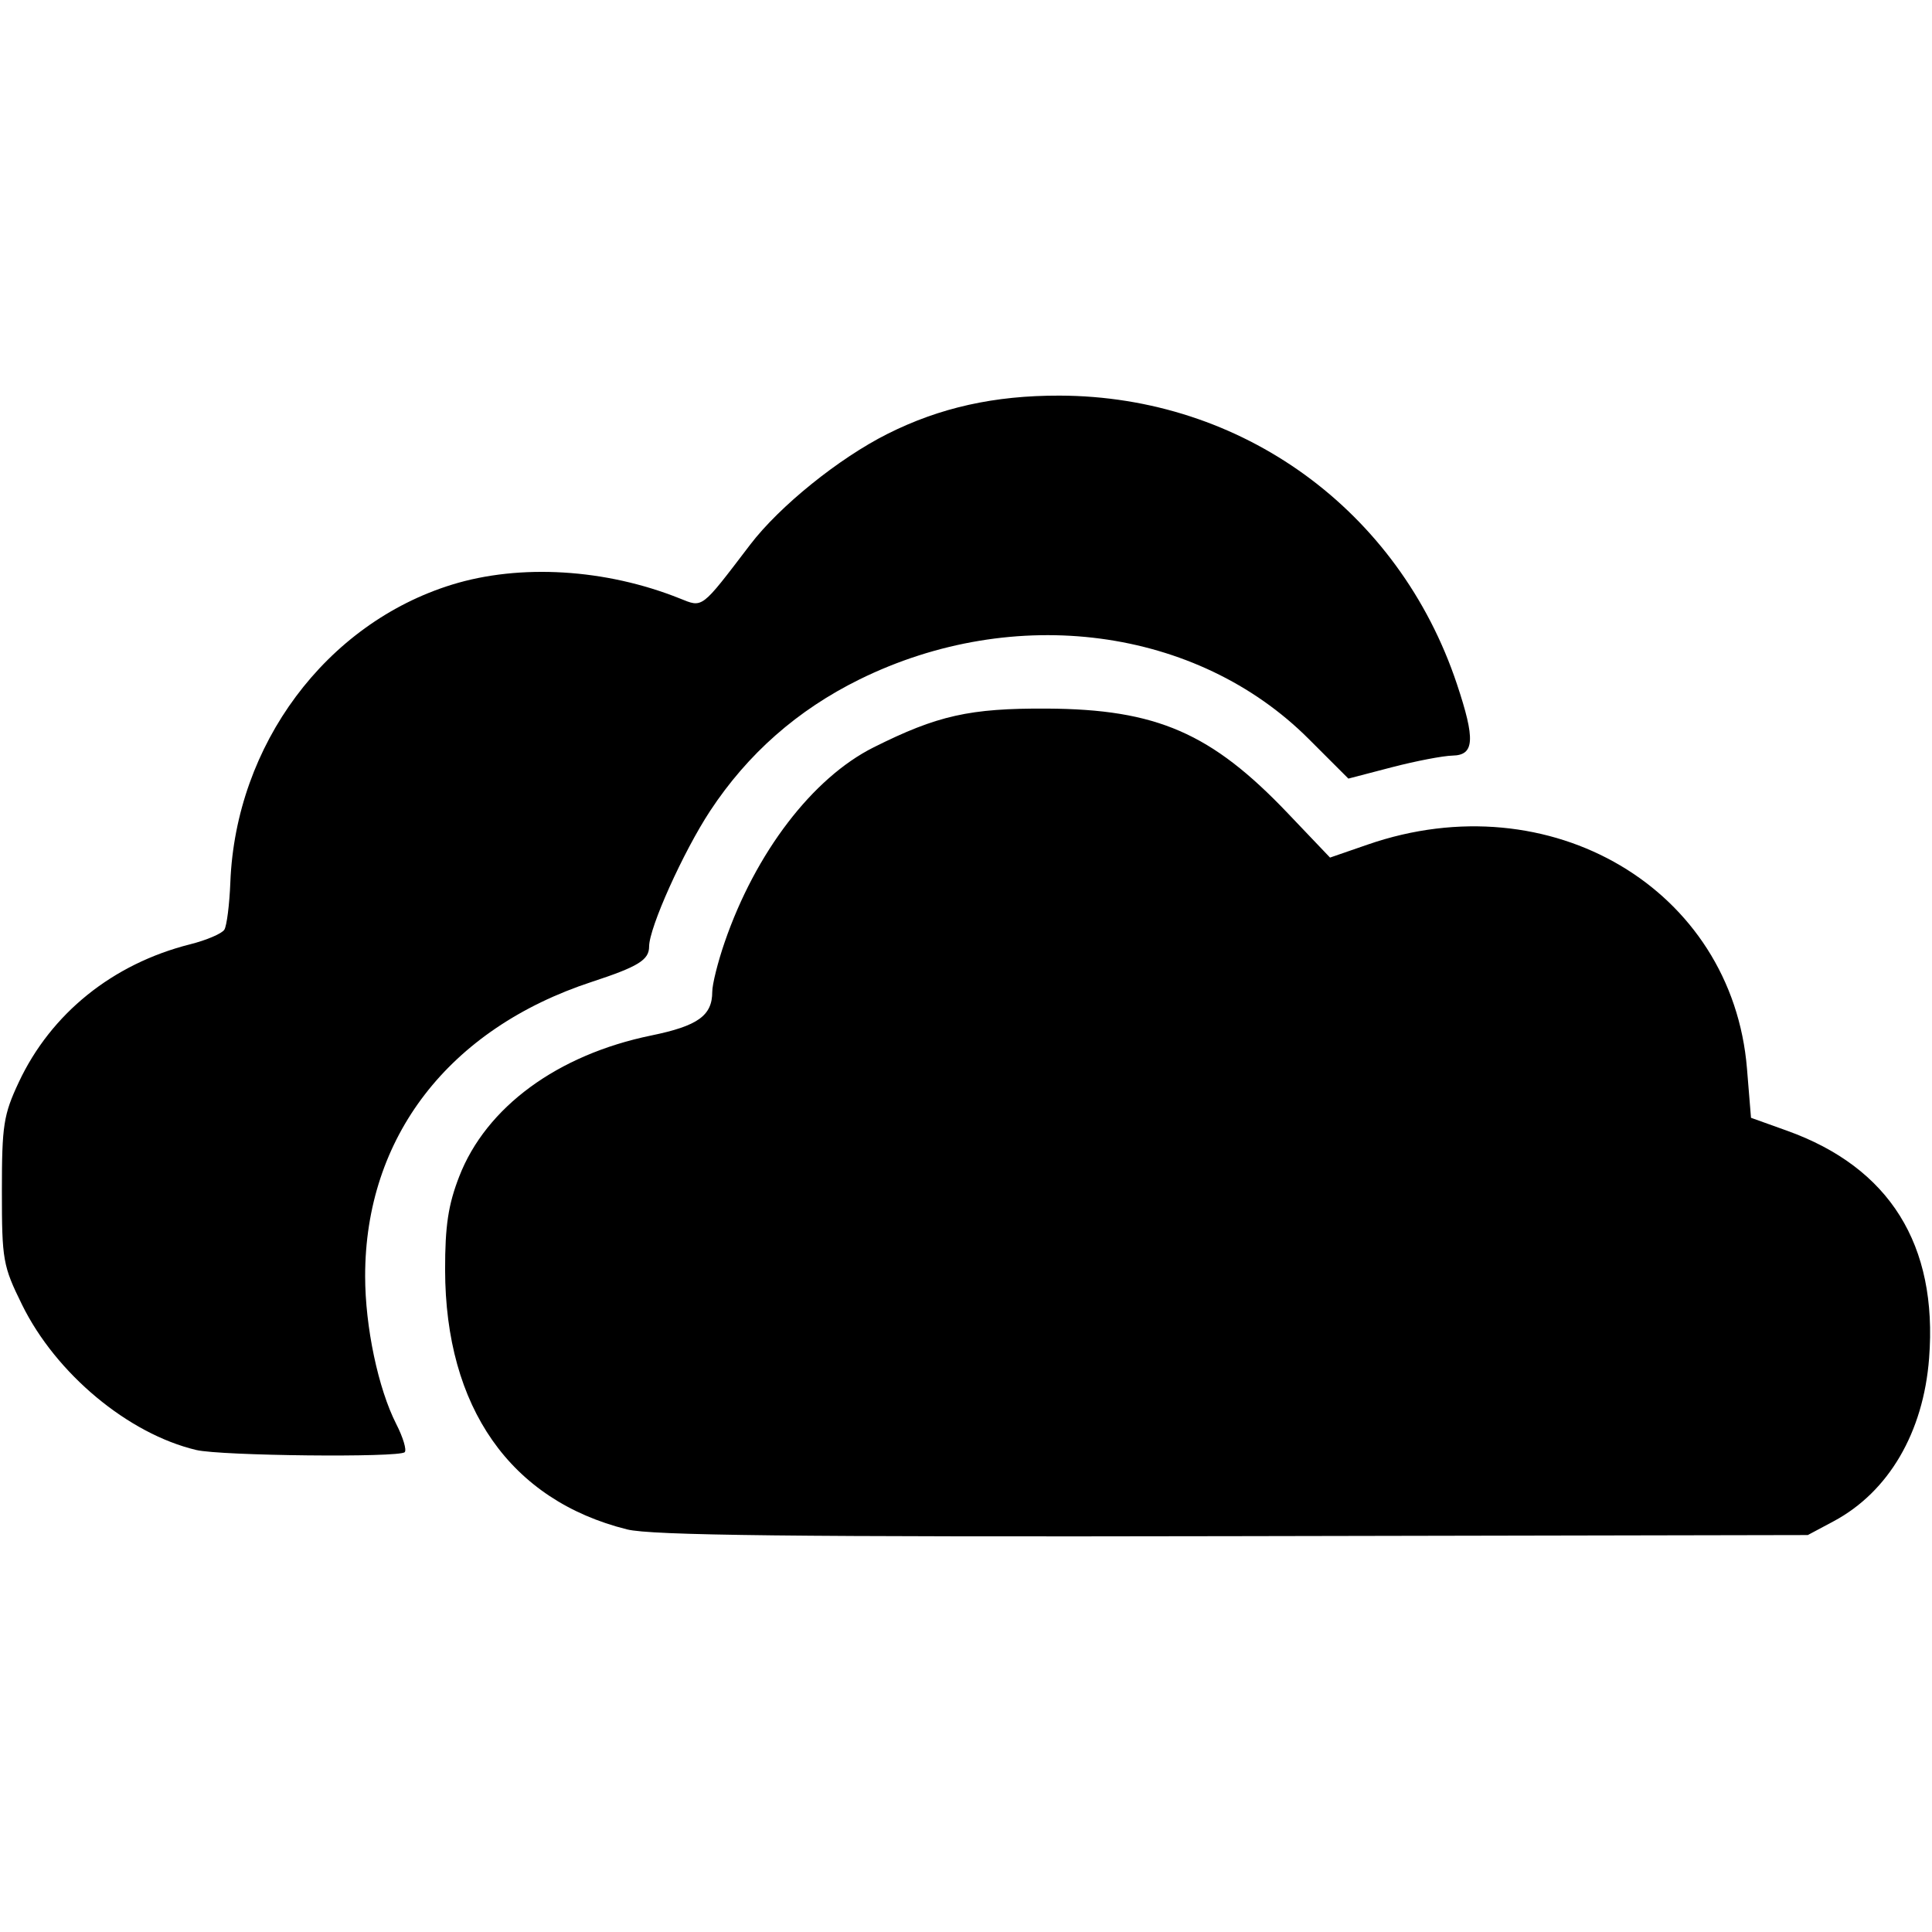 <?xml version="1.0" encoding="iso-8859-1"?>
<!DOCTYPE svg PUBLIC "-//W3C//DTD SVG 1.1//EN" "http://www.w3.org/Graphics/SVG/1.1/DTD/svg11.dtd">
<!-- Скачано с сайта svg4.ru / Downloaded from svg4.ru -->
<svg fill="#000000"  version="1.1" xmlns="http://www.w3.org/2000/svg" xmlns:xlink="http://www.w3.org/1999/xlink"  width="800px"
	 height="800px" viewBox="0 0 512 512" enable-background="new 0 0 512 512" xml:space="preserve">

<g id="1adf468c34277fe2a9aa3ee4b9004e33">

<path d="M105.004,377.369c1.809,3.536,2.819,6.901,2.243,7.477c-1.469,1.469-48.705,0.975-55.244-0.583
		c-18.046-4.288-37.177-20.23-46.145-38.468C0.766,335.454,0.5,333.934,0.5,315.637c0-17.411,0.428-20.201,4.48-28.844
		c8.539-18.216,24.902-31.383,45.428-36.549c4.333-1.093,8.407-2.835,9.049-3.868c0.643-1.04,1.358-6.694,1.587-12.562
		c1.432-36.446,25.346-68.567,58.736-78.878c18.046-5.572,40.712-4.2,60.33,3.646c6.229,2.487,5.528,3.026,18.688-14.23
		c7.779-10.208,23.508-22.895,36.38-29.36c13.891-6.975,28.342-10.193,45.613-10.149c48.292,0.118,89.912,30.32,105.301,76.42
		c4.915,14.732,4.672,18.85-1.13,18.976c-2.531,0.052-9.779,1.447-16.111,3.093l-11.515,3.004l-10.51-10.503
		c-29.619-29.626-77.963-36.025-119.065-15.772c-16.415,8.097-29.612,19.714-39.576,34.852c-7.1,10.798-16.164,30.933-16.164,35.93
		c0,3.55-2.871,5.321-15.138,9.344c-37.974,12.451-60.138,41.214-60.116,78.015C96.767,351.596,100.221,367.981,105.004,377.369z
		 M473.561,299.643l-9.528-3.417l-1.063-13.027c-3.891-47.627-52.116-76.132-100.496-59.385l-10.001,3.454l-11.16-11.713
		c-20.282-21.308-34.793-27.619-63.865-27.773c-20.474-0.111-29.021,1.808-45.945,10.281c-16.171,8.104-31.302,27.907-39.472,51.666
		c-1.801,5.226-3.277,11.13-3.277,13.107c0,6.318-3.809,9.042-16.179,11.581c-24.851,5.107-43.745,18.976-50.875,37.361
		c-2.916,7.498-3.757,13.086-3.742,24.747c0.059,36.476,17.285,61.054,48.211,68.781c6.429,1.602,43.628,2.022,160.642,1.793
		l152.279-0.295l6.856-3.661c14.569-7.801,23.773-23.515,25.286-43.191C513.557,329.859,500.766,309.393,473.561,299.643z">

</path>

</g>

</svg>